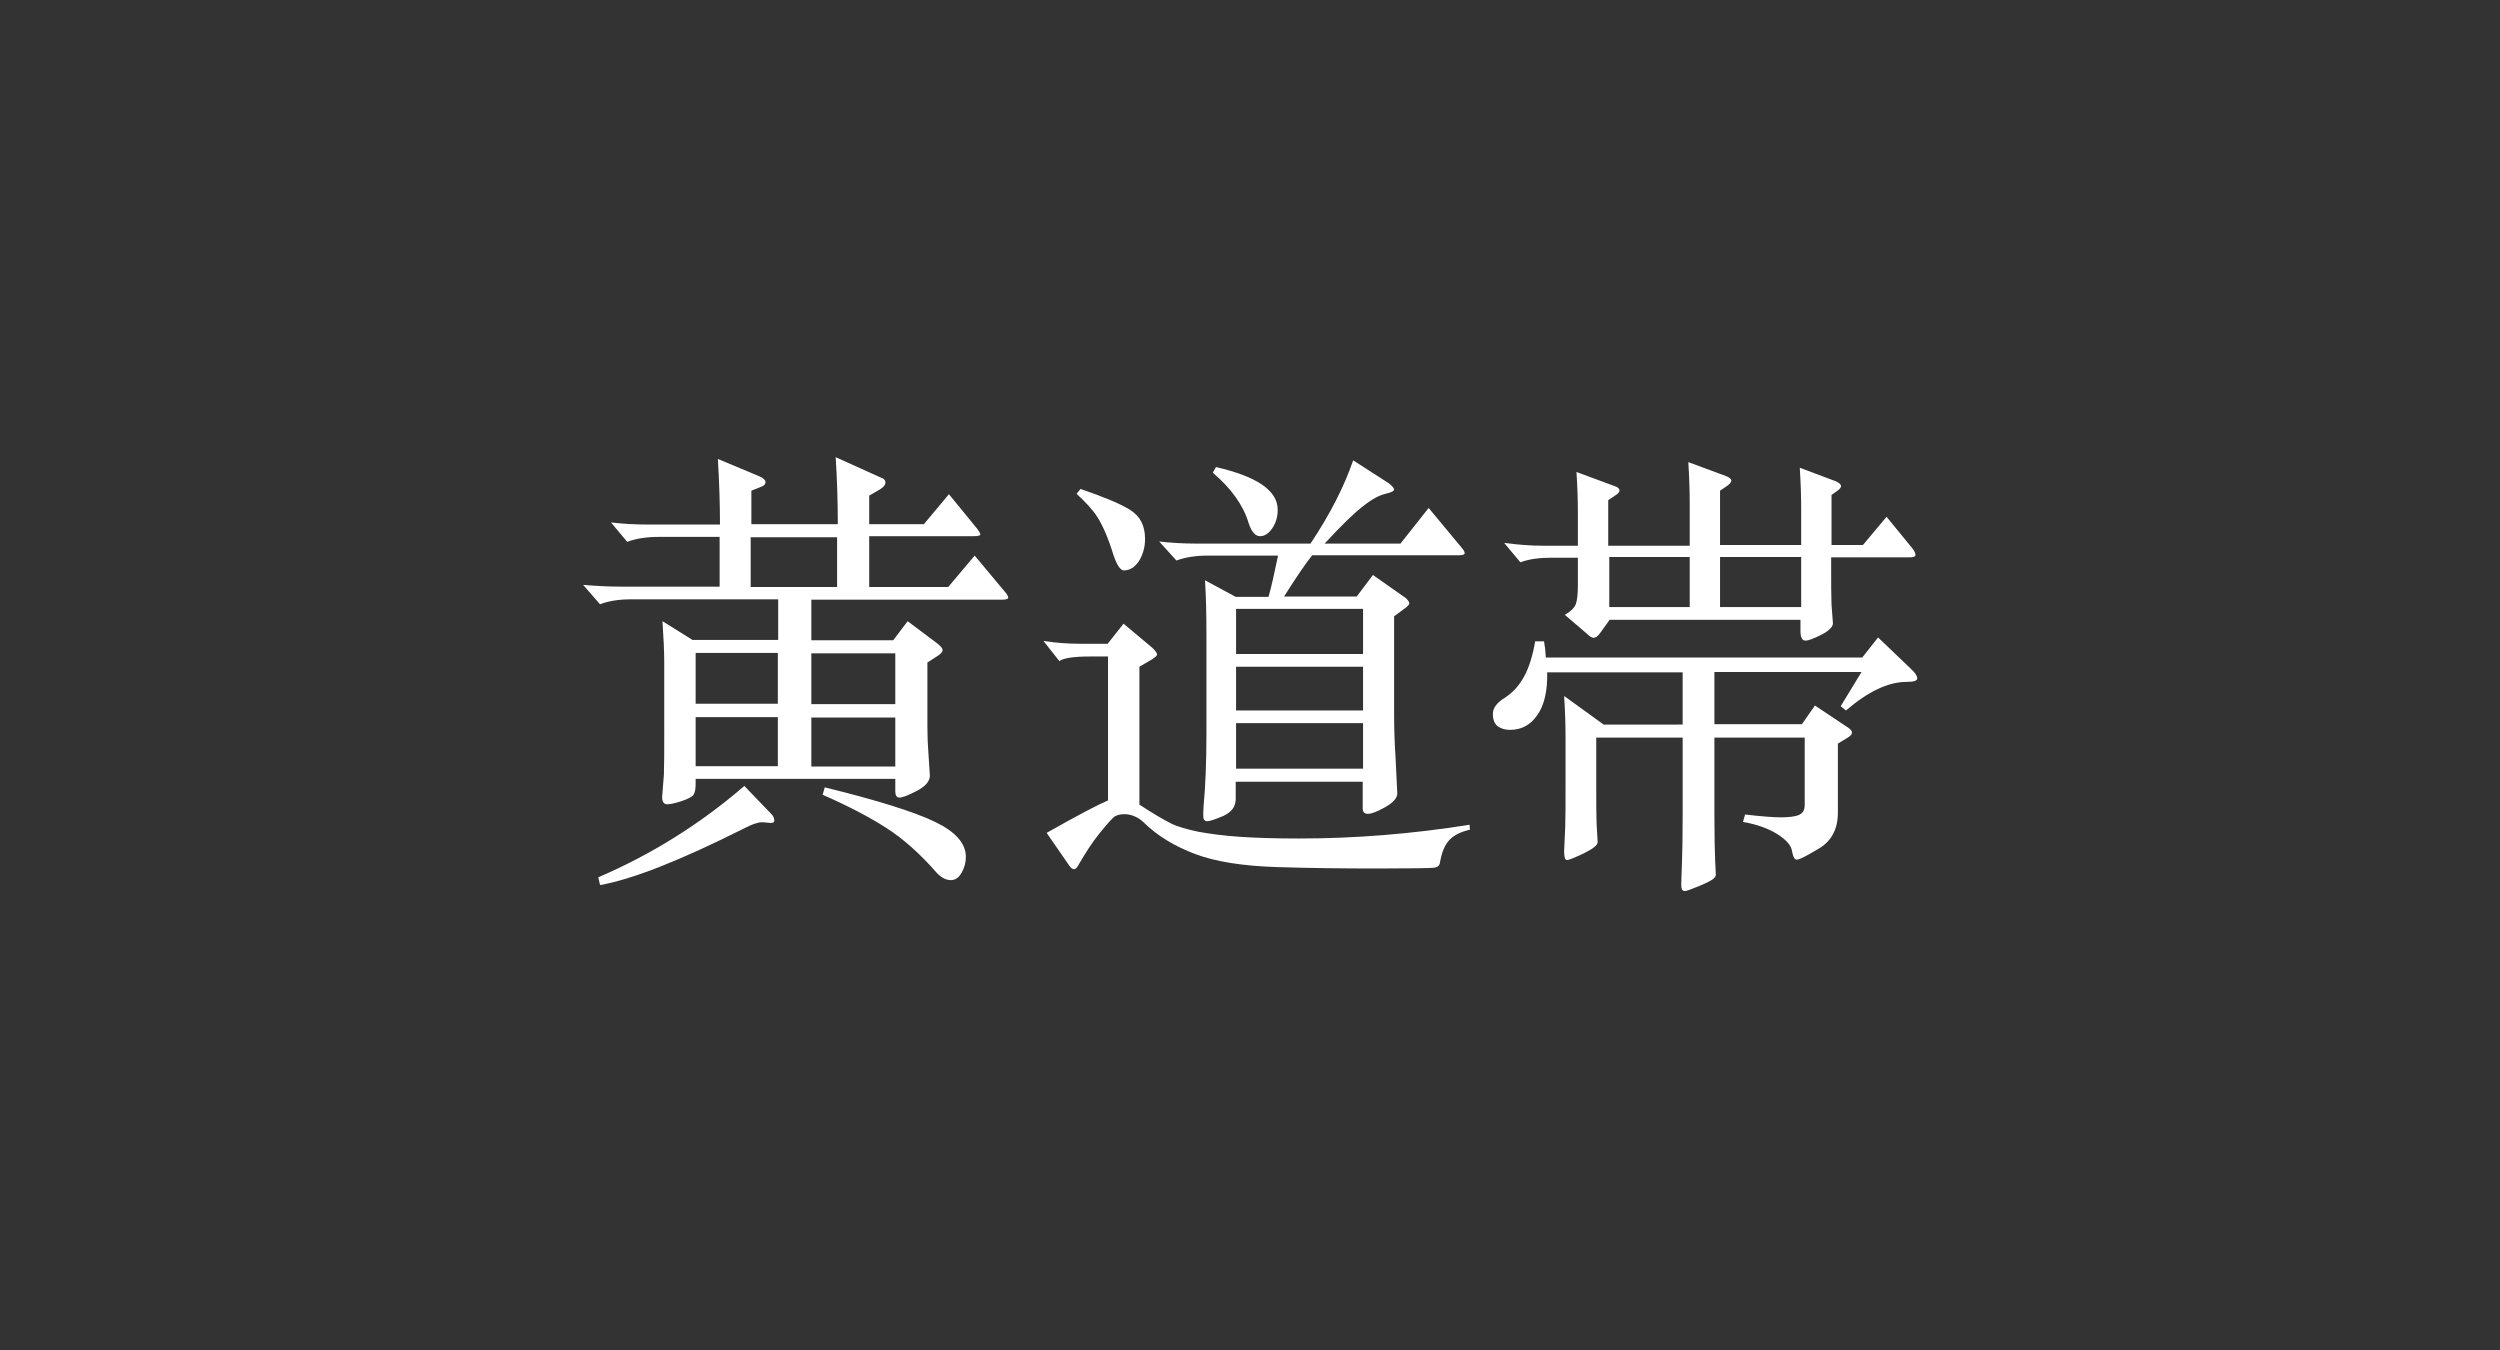 <svg version="1.1" id="Calque_1" xmlns="http://www.w3.org/2000/svg" x="0" y="0" viewBox="0 0 708.7 382.7" style="enable-background:new 0 0 708.7 382.7" xml:space="preserve"><rect x="0" y="0" width="708.7" height="382.7" fill="#333333" stroke="none"/><style>.st0{fill:#fff}</style><g id="Maquette-Site-JM-Version-5"><g id="Page-Paintings-Copy" transform="translate(-646.386 -342.928)"><g id="Section-Paintings" transform="translate(0 200)"><g id="zodiac_jp" transform="translate(646.386 142.928)"><path id="Shape" class="st0" d="M246.2 166.4h22.6l7.5-8.9 8.6 10.3c.6.7.9 1.2.9 1.6 0 .4-.6.6-1.8.6h-54v11.5h23.2l4.1-5.4 8.4 6.3c1 .8 1.5 1.4 1.5 1.9s-.5 1.1-1.5 1.7l-2.8 1.8V206c0 2.7.1 5.2.3 7.7l.4 6.2c0 1.5-1.2 3-3.7 4.3-2.5 1.3-4.1 1.9-4.9 1.9-.8 0-1.2-.6-1.2-1.7v-3.6h-56.6v1.4c0 1.5-.2 2.5-.6 3.1-.4.6-1.6 1.2-3.4 1.8-1.8.6-3.2.9-4.1.9s-1.4-.7-1.4-2.1l.5-6.3c.1-2.5.1-6.7.1-12.5V188c0-3.4-.2-7.4-.5-11.9l8.5 5.3h24.3v-11.5h-41.9c-3.4 0-6.3.5-8.6 1.4l-4.8-5.5c3.5.3 7.1.5 10.8.5H204v-14.1h-17.4c-3.4 0-6.4.5-8.8 1.4l-4.6-5.5c3.3.4 6.8.6 10.6.6h20.3c0-5.8-.2-12-.6-18.6l11.7 4.9c1.2.5 1.8 1.1 1.8 1.7s-.5 1.1-1.5 1.4l-2.5 1v9.5h24.5c0-6.5-.2-12.8-.6-19l12.6 5.7c1 .3 1.5.8 1.5 1.5 0 .6-.5 1.3-1.5 1.9l-3.1 1.8v8.1h15.5l7.1-8.5 8.1 9.9c.5.7.8 1.2.8 1.5 0 .3-.6.5-1.8.5h-29.7v14.4zm-33.4 0h24.5v-14.1h-24.5v14.1zm7.7 18.7h-23.3v14.4h23.3v-14.4zm33.3 14.5v-14.4H230v14.4h23.8zm-33.3 3.7h-23.3v13.9h23.3v-13.9zm33.3 14v-13.9H230v13.9h23.8zm-35.2 13.4c.6.6.9 1.2.9 1.9s-.7.8-2.1.6c-.5-.1-1-.1-1.4-.1-1.2 0-2.9.6-5 1.7-18.1 9.1-31.8 14.5-40.9 16.1l-.5-2.2c15.1-6.5 28.9-15.1 41.4-25.9l7.6 7.9zm15.2-7.5c15.1 3.7 25.5 7 31.3 9.8s8.7 6.1 8.7 9.9c0 1.6-.4 3.1-1.2 4.5-.8 1.4-1.8 2.1-3.1 2.1-1.2 0-2.5-.6-3.8-1.9-4.7-5.4-9.5-9.7-14.3-12.8s-10.9-6.3-18.2-9.5l.6-2.1z"/><path id="Shape_00000129891790976212544660000015684662104486056342_" class="st0" d="M350.3 169.2h9.3c.8-2.8 1.7-6.8 2.7-11.7h-20c-3.4 0-6.4.5-8.8 1.4l-4.9-5.4c3.3.4 6.9.6 10.8.6h32.1c5.6-8.4 9.6-16.3 12.1-23.6l10.1 6.5c1 .8 1.5 1.4 1.5 1.8 0 .4-.8.8-2.5 1.2-1.7.4-3.8 1.5-6.3 3.5-2.5 1.9-6.2 5.5-10.9 10.6H397l8-10.1 9.3 11.2c.6.7.9 1.2.9 1.6 0 .4-.5.6-1.5.6H372c-1.5 1.8-4.2 5.7-8 11.7h20.6l4.6-6.1 9.4 6.6c.6.6.9 1.1.9 1.4 0 .3-.3.7-.9 1.2l-3.4 2.5v27.9c0 3.4.1 7.4.4 12l.5 10.3c0 1.3-1.1 2.6-3.4 3.9-2.3 1.3-3.9 1.9-4.9 1.9-1 0-1.5-.5-1.5-1.5v-7.6h-36v4.9c0 2.2-1.2 3.7-3.5 4.8-2.4 1-3.9 1.5-4.6 1.5s-1.1-.5-1.1-1.4 0-1.9.1-3c.5-5.3.8-12.1.8-20.3v-27.9c0-5.7-.1-10.9-.4-15.7l8.7 4.7zm36.1 16.2v-12.8h-36v12.8h36zm0 16V189h-36v12.4h36zm0 16.5V205h-36v12.9h36zm-41.7-85.5c11.7 2.7 17.5 6.7 17.5 12.1 0 2-.5 3.7-1.5 5.2s-2.2 2.3-3.5 2.3c-1.3 0-2.4-1.2-3.2-3.6-1.5-5.1-4.9-9.9-10.2-14.4l.9-1.6zm-38.4 6.2c6.4 2.2 11.1 4.1 14 5.9 2.9 1.8 4.3 4.5 4.3 8.3 0 2.3-.6 4.4-1.7 6.2-1.2 1.8-2.6 2.7-4.3 2.7-1 0-2-1.5-3-4.5-1.5-4.9-3.1-8.4-4.5-10.6s-3.4-4.3-5.9-6.6l1.1-1.4zm16.7 89.5c4 2.6 6.9 4.3 8.9 5.3s4.6 1.7 7.9 2.4c3.3.6 7.1 1.1 11.4 1.4 4.3.3 9.9.5 17 .5 16 0 32.1-1.3 48.4-3.9l.1 1.4c-2.7.6-4.6 1.6-5.9 3-1.3 1.4-2.1 3.5-2.6 6.3-.1.9-.7 1.4-1.9 1.5-1.2.1-6.5.2-15.9.2s-18.9-.1-28.4-.4c-9.6-.3-17.3-1.5-23.2-3.7-5.8-2.2-10.6-5.1-14.3-8.7-1.7-1.7-3.7-2.6-5.8-2.6-1 0-1.9.2-2.6.6-.7.4-2.1 2-4.3 4.7s-4.1 5.7-5.9 8.8c-.5 1-1 1.5-1.4 1.5-.4 0-.9-.3-1.3-.9l-6.5-9.4c9-5.1 14.8-8.1 17.4-9.2v-40.8h-5c-4.6 0-7.5.4-8.8 1.3l-4.5-5.7c3.2.5 6.8.8 10.7.8h7.5l4.5-5.7 8 6.7c1 .9 1.5 1.6 1.5 2 0 .4-.5.8-1.4 1.4L323 189v39.1z"/><path id="Shape_00000157998384061204231100000017269546469508905113_" class="st0" d="M510.6 154.4v-9.8c0-3.4-.1-7.4-.4-12l10.4 3.9c.9.5 1.3.9 1.3 1.3 0 .3-.3.8-1 1.3l-1.7 1.2v14.2h8.9l6.7-8 7.2 8.8c.7.9 1 1.5 1 2s-.6.7-1.8.7h-22.1v2.3c0 5.2 0 8.9.1 11.1l.4 5.3c0 1-1.1 2.1-3.2 3.2-2.2 1.1-3.7 1.7-4.6 1.7s-1.4-.9-1.4-2.7v-3.2h-54.1l-2.8 3.9c-.6.8-1.2 1.2-1.7 1.2-.6 0-1.2-.4-2-1.2l-6.2-5.3c1.6-.9 2.7-2 3.1-3 .4-1.1.6-2.9.6-5.5v-7.7h-7.5c-3.5 0-6.4.4-8.8 1.3l-4.6-5.5c3.8.5 7.4.8 10.7.8h10.2v-9c0-3.4-.1-7.4-.4-11.9l10.8 4c.9.3 1.4.7 1.4 1.2 0 .4-.3.9-1 1.3l-2.2 1.5v12.9H479V143c0-3.4-.1-7.4-.4-12l10.8 4c.9.4 1.4.8 1.4 1.2 0 .4-.3.8-1 1.4l-2.2 1.5v15.4h23zm-31.6 3.5h-22.8v14.2H479v-14.2zm31.6 14.2v-14.2h-23v14.2h23zm-72.4 14.3h89.7l4.5-5.7 9.4 9c1.1 1 1.7 1.9 1.7 2.6s-1 1-3 1c-5.2 0-10.9 2.7-17.2 8.1l-1.5-1.2 5.9-9.7H486v14.8h24.8l3.7-5.3 9.3 6.2c.8.5 1.2 1 1.2 1.5s-.4.9-1.2 1.4l-2.8 1.7v19.6c0 4.6-1.8 8-5.3 10.1-3.5 2.1-5.6 3.2-6.3 3.2s-1.1-.8-1.4-2.4c-.2-1.6-1.6-3.2-4.1-4.8-2.5-1.6-5.8-2.8-9.8-3.5l.6-2.1c4.4.5 7.8.8 10.1.8s4.1-.2 5.2-.7c1.1-.5 1.6-1.4 1.6-2.8v-19.1H486v22.2c0 5.8.1 9.9.2 12.4s.2 3.9.2 4.3c0 .4-.3.8-.8 1.2s-1.8 1.1-4 2c-2.2.9-3.5 1.4-4 1.4-.7 0-1-.6-1-1.7s.1-3.2.2-6.2.2-7.6.2-13.7v-21.9h-24.5v13.3c0 5.2 0 8.9.1 11.1l.3 5.2c0 .9-1.3 1.9-3.9 3.2-2.6 1.2-4.2 1.9-4.8 1.9-.6 0-.8-.9-.8-2.6l.3-6.6c.1-2.8.1-6.9.1-12.4v-12.9c0-3.4-.1-7.4-.4-12l11.2 8.1H477v-14.8h-38.4c.1 5.2-.8 9.3-2.8 12.1-1.9 2.8-4.5 4.2-7.7 4.2-1.4 0-2.5-.3-3.5-1-.9-.7-1.4-1.8-1.4-3.5s1.1-3.2 3.4-4.6c2.3-1.5 4.1-3.5 5.5-6.1s2.4-5.9 3.1-9.9h2.5c.2 1 .4 2.6.5 4.6z"/></g></g></g></g></svg>
